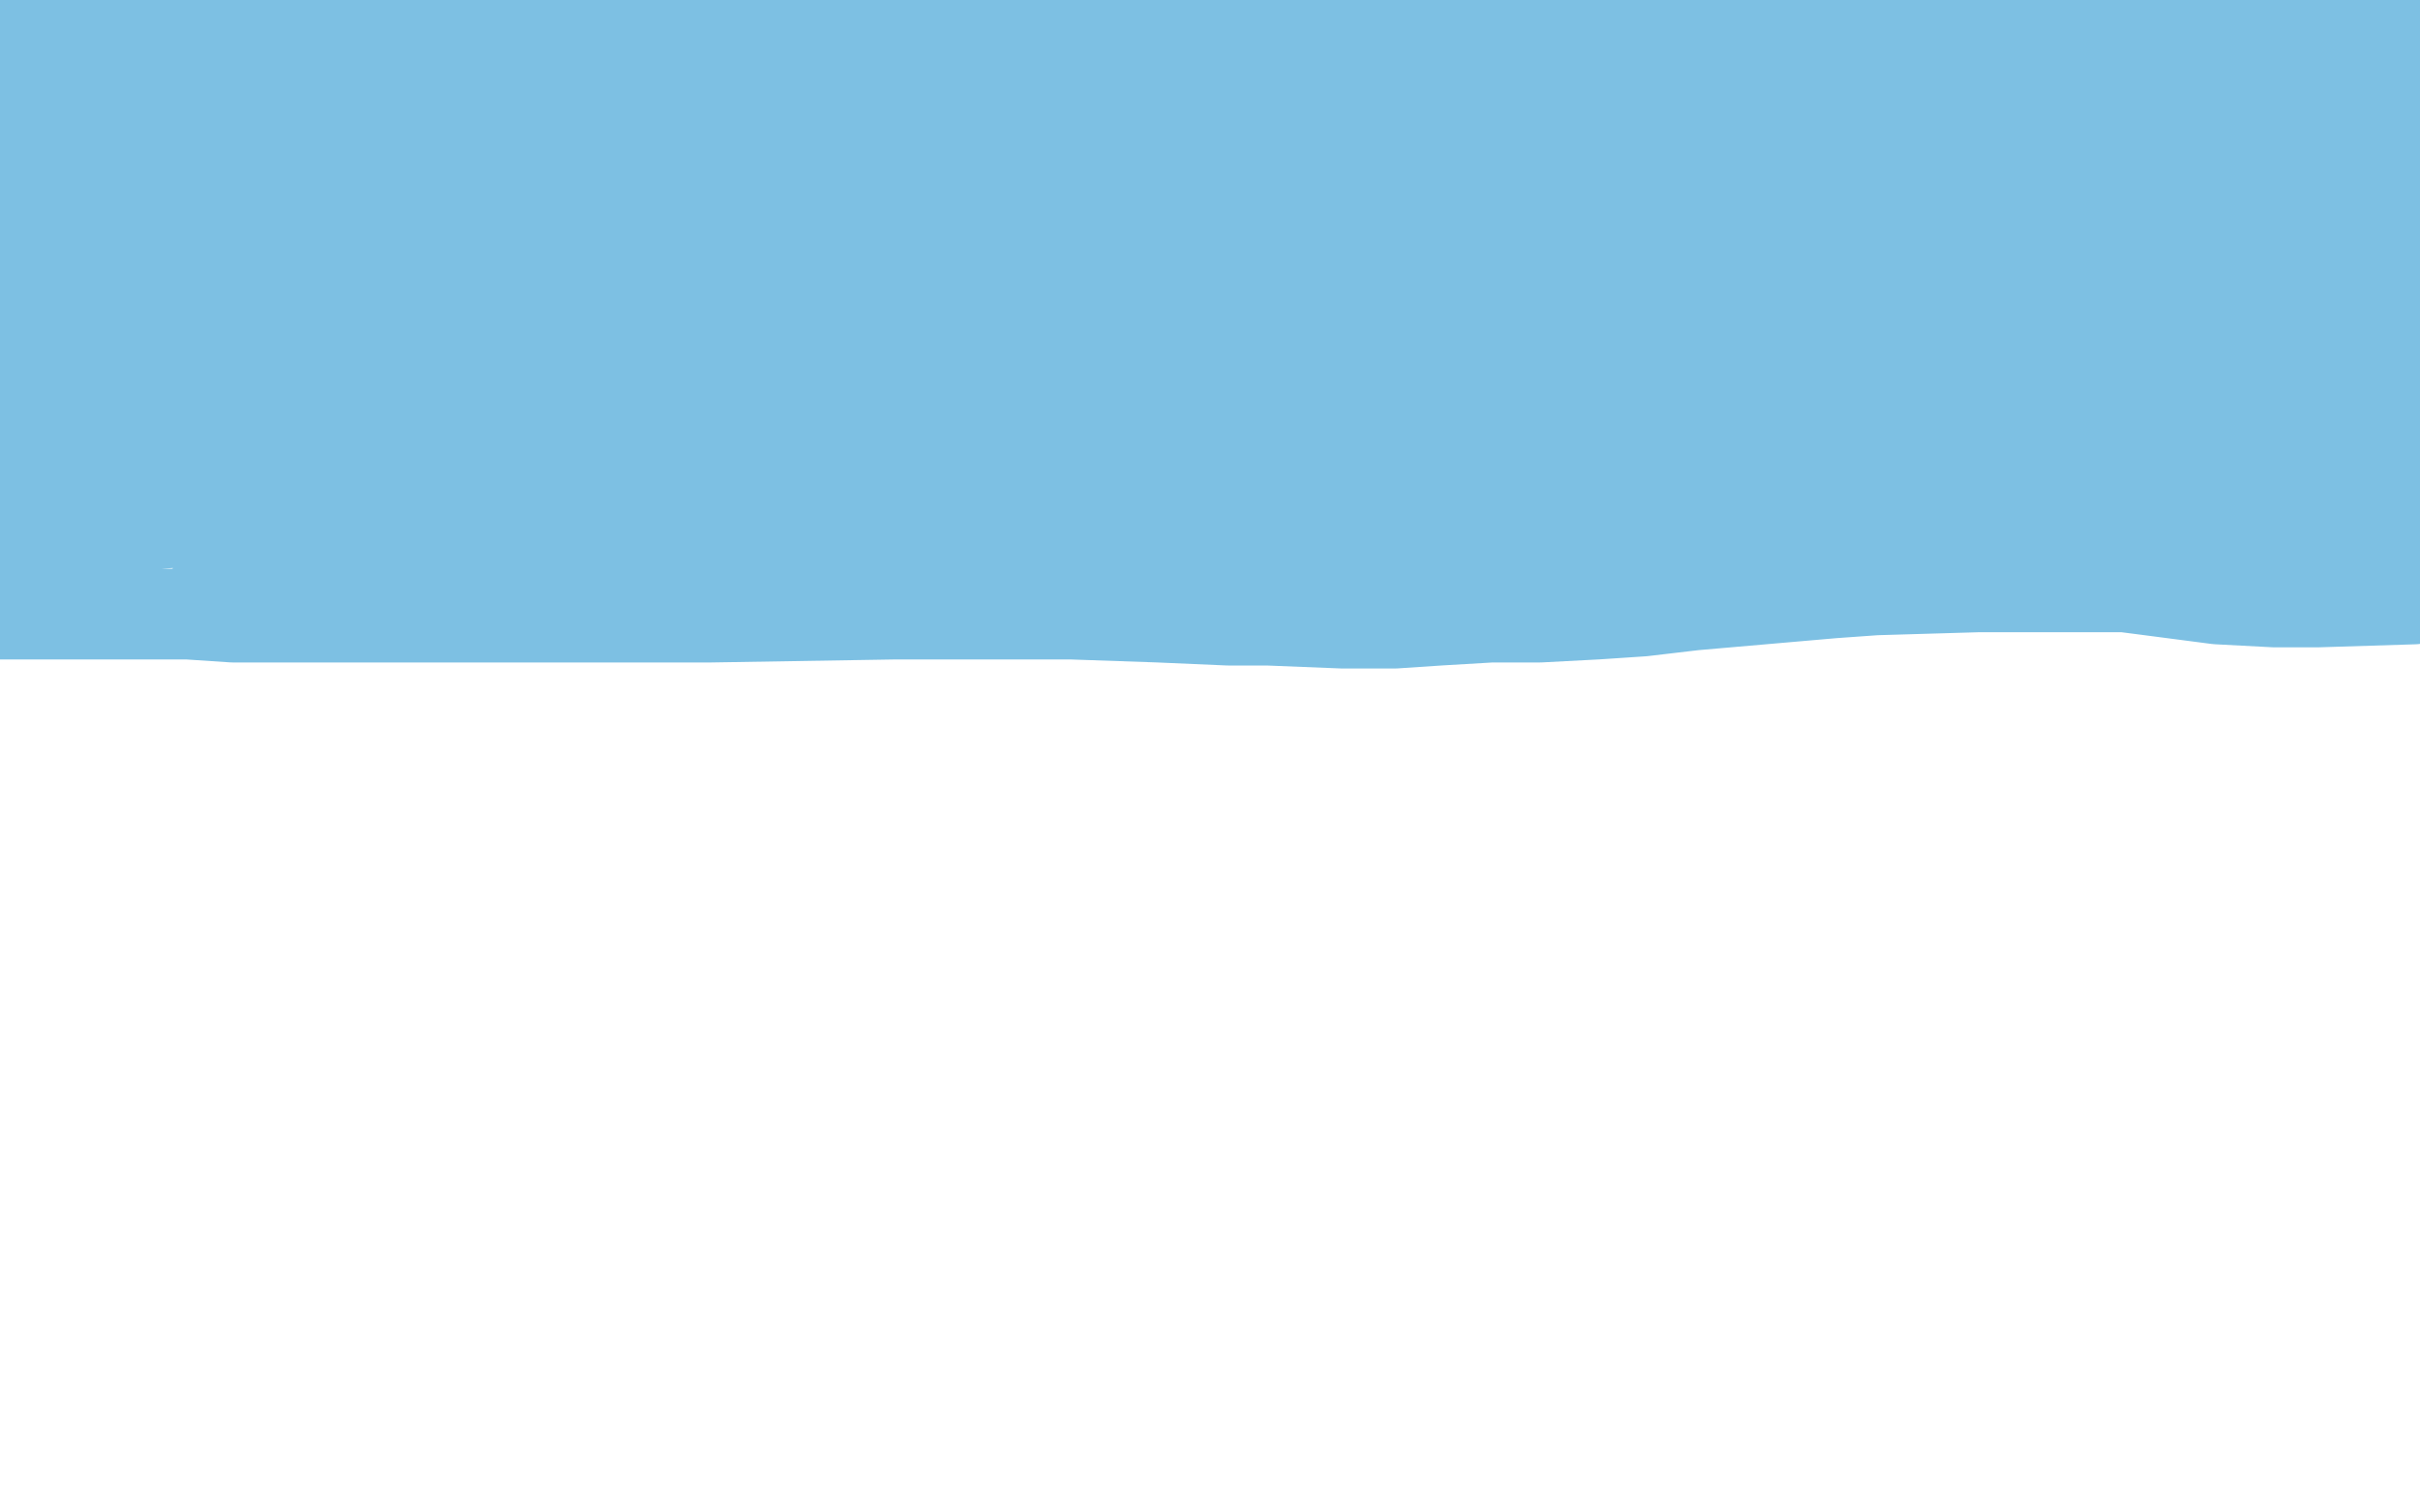 <?xml version="1.0" standalone="no"?>
<!DOCTYPE svg PUBLIC "-//W3C//DTD SVG 1.1//EN"
"http://www.w3.org/Graphics/SVG/1.1/DTD/svg11.dtd">

<svg width="800" height="500" version="1.1" xmlns="http://www.w3.org/2000/svg" xmlns:xlink="http://www.w3.org/1999/xlink" style="stroke-antialiasing: false"><desc>This SVG has been created on https://colorillo.com/</desc><rect x='0' y='0' width='800' height='500' style='fill: rgb(255,255,255); stroke-width:0' /><polyline points="267,10 266,9 266,9 265,9 265,9 263,8 263,8 261,8 261,8 260,8 260,8 257,7 257,7 254,7 254,7 250,7 250,7 246,7 246,7 242,7 242,7 238,7 238,7 234,7 234,7 222,7 222,7 214,7 214,7 202,6 202,6 193,6 193,6 180,5 180,5 166,5 159,5 153,6 146,6 141,6 135,6 128,6 124,6 116,6 109,6 100,6 94,6 88,6 82,6 79,6 73,6 70,6 66,6 64,6 62,6 60,6 58,6 55,7 54,7 52,8 50,8 49,8 47,9 46,9 44,9 42,10 40,10 38,11 33,11 31,12 29,12 26,12 24,12 22,12 20,13 16,13 14,13 13,13 11,13 10,13 8,14 7,14 5,14 4,14 2,14 1,14 0,14 0,15 5,15 11,15 20,15 31,15 40,15 50,15 59,15 69,15 78,15 89,14 99,14 108,14 119,14 131,13 142,13 155,13 164,13 179,13 188,13 196,14 220,14 228,15 237,15 246,15 257,15 268,15 280,15 291,15 303,15 311,16 318,16 326,16 336,17 345,17 353,17 362,17 368,17 378,18 386,18 394,18 414,18 424,18 430,18 442,18 453,18 460,18 476,19 499,20 524,23 550,26 573,28 599,30 632,34 660,36 680,38 690,39 703,40 715,42 726,43 736,43 743,44 748,44 751,44 752,44 753,44 755,43 757,43 760,43 764,43 766,42 771,42 776,42 780,42 789,42 799,31 790,29 783,28 777,27 771,27 766,27 759,27 752,27 745,26 738,26 731,26 717,26 710,25 692,24 676,23 658,23 642,23 619,23 607,22 549,19 535,18 517,17 490,15 468,13 446,13 429,12 408,11 391,11 370,11 354,11 341,11 310,10 297,7 288,7 277,5 270,4 261,3 255,3 252,3 249,3 246,3 245,3 245,4 248,6 256,9 266,11 284,11 302,12 334,12 358,13 394,13 429,12 465,10 799,12 782,10 773,9 749,8 735,8 719,8 709,7 701,7 693,7 685,7 678,7 669,6 659,5 651,5 640,5 630,6 620,7 613,8 603,11 596,13 590,15 586,17 587,17 589,17 594,16 600,16 610,15 623,15 640,14 663,14 687,13 713,12 743,12 776,12 798,41 778,41 758,40 741,38 716,35 690,33 667,29 648,28 627,28 611,28 599,28 583,28 567,27 544,27 526,27 505,27 484,26 464,24 404,23 385,23 372,23 360,23 349,24 330,24 322,24 309,24 288,25 278,25 263,25 255,26 240,27 232,28 219,28 211,29 200,29 195,29 186,29 176,29 167,29 156,29 149,29 136,29 127,31 121,32 110,34 103,35 90,35 77,35 64,35 50,35 33,35 23,34 12,34 6,34 4,64 23,65 43,67 66,67 88,68 113,68 133,68 149,68 167,68 187,68 206,66 231,64 251,63 268,63 293,61 311,61 344,60 364,60 395,60 418,60 445,58 467,57 487,56 509,56 532,56 573,56 590,56 622,56 642,55 660,55 691,54 707,54 725,54 755,54 769,55 784,55 796,56 791,55 749,52 717,47 681,43 649,42 629,41 603,41 575,42 558,42 536,43 513,43 465,43 440,42 420,42 396,43 386,44 362,45 349,46 334,47 317,49 306,50 293,51 278,53 267,54 257,54 244,54 231,54 207,54 196,54 187,55 175,55 167,56 149,56 139,56 129,57 109,58 100,59 91,59 75,60 64,60 48,60 42,61 37,61 27,62 22,62 16,62 9,62 2,62 0,87 1,87 2,86 3,86 4,86 5,86 6,86 5,86 4,86 3,86 1,85 799,79 798,79 797,79 796,79 794,79 793,79 792,79 791,79 790,79 791,78 792,78 793,78 794,77 796,77 799,77 799,103 799,102 798,101 797,101 796,101 796,100 795,99 794,98 795,98 796,98 797,98 799,98 19,0 17,3 15,6 13,9 12,11 10,14 8,16 6,21 5,25 3,28 0,111 0,110 1,110 2,110 3,110 4,110 7,110 10,110 12,110 15,111 20,111 25,111 30,111 33,112 37,112 41,112 48,112 52,113 56,113 60,113 64,114 80,115 86,116 96,116 102,116 107,116 123,116 126,116 133,115 140,115 146,114 156,114 160,114 171,114 178,113 184,113 190,113 196,112 205,112 214,111 221,111 231,111 237,111 244,111 253,111 261,111 273,111 282,111 295,111 308,112 319,112 334,111 347,108 358,107 370,105 382,103 396,101 411,98 423,98 438,97 450,97 459,96 470,96 479,96 490,95 500,95 510,95 519,95 529,95 546,95 562,95 574,95 587,94 602,93 615,93 626,93 636,94 642,94 651,94 659,94 671,95 685,95 693,95 702,97 709,97 718,98 728,98 736,98 744,98 753,99 762,99 779,100 798,119 780,119 760,119 730,119 716,118 694,118 679,118 655,118 637,118 624,118 594,119 572,123 557,125 539,126 526,127 509,127 498,127 478,125 462,124 451,123 439,122 428,122 417,123 405,123 395,123 384,123 374,123 348,121 334,121 320,121 309,121 296,121 288,120 278,120 272,120 265,120 255,119 247,119 238,119 229,119 219,119 210,120 203,120 196,120 192,121 186,121 180,121 174,121 167,122 158,123 148,123 142,123 133,124 126,125 122,125 114,125 109,125 106,125 101,125 96,125 91,124 85,124 79,124 71,122 65,122 59,121 51,121 44,119 37,119 30,117 24,116 20,116 13,115 9,115 4,114 1,114 7,109 30,108 52,108 75,107 91,107 106,107 131,107 146,107 158,107 171,107 182,107 195,106 214,106 226,106 240,106 257,107 270,107 285,107 297,107 310,107 323,107 340,106 361,103 375,102 390,99 407,97 426,95 443,92 467,88 482,85 499,83 515,82 525,81 539,80 547,80 557,80 569,80 580,80 593,80 601,80 607,80 618,80 628,80 638,80 644,80 648,81 654,82 659,83 663,85 669,87 672,88 674,90 673,90 672,90 670,93 668,95 662,97 648,100 626,103 609,105 566,113 551,117 533,121 520,122 510,122 502,122 493,122 484,122 479,122 473,123 469,123 463,124 457,124 448,124 435,124 420,123 411,122 399,119 387,118 373,118 362,118 354,118 325,119 316,119 312,119 311,119 309,119 304,119 299,119 278,119 264,119 230,120 210,121 177,126 163,129 84,132 72,132 66,132 60,132 56,132 52,133 47,133 43,133 33,134 29,134 20,134 17,134 13,134 6,134 3,134 1,140 15,140 25,141 34,142 43,142 51,142 60,142 82,143 96,144 120,144 131,144 152,145 163,145 190,145 205,146 219,147 228,147 241,147 252,147 267,146 284,145 298,145 319,145 330,145 363,145 378,145 406,145 426,144 454,143 464,142 491,142 505,141 537,140 549,140 580,140 592,140 615,141 629,142 673,143 697,144 738,144 755,144 791,145 799,153 787,155 769,158 758,161 743,162 727,165 710,167 698,169 683,171 670,172 659,174 644,174 631,174 613,174 599,174 583,173 568,172 554,170 541,169 525,167 509,165 492,163 477,162 465,161 447,159 432,159 412,159 396,159 380,159 365,158 350,159 334,159 322,160 311,160 300,161 291,162 284,162 275,162 268,162 258,162 250,162 243,162 236,164 223,164 216,165 208,166 200,167 188,167 178,169 162,170 148,171 137,171 123,171 113,171 100,172 92,172 81,172 75,172 66,172 58,172 51,173 42,173 34,173 21,174 12,174 3,176 0,174 15,174 30,174 40,174 53,173 69,172 81,172 100,172 115,172 129,172 148,172 168,172 186,172 208,172 232,173 262,174 291,173 314,173 343,172 360,172 394,170 418,170 478,168 588,165 601,165 611,165 623,165 632,165 642,165 655,165 664,165 674,165 683,165 694,165 704,165 713,165 721,165 728,165 748,165 759,164 773,164 799,182 787,182 776,182 765,182 757,182 748,182 734,183 723,183 708,183 700,184 676,185 665,186 653,188 643,188 636,188 627,188 619,187 611,185 600,185 590,184 569,182 554,180 542,180 526,179 513,179 498,178 477,179 465,179 451,179 435,179 411,179 389,179 363,179 347,179 333,179 308,179 295,179 279,178 268,176 263,175 252,174 223,169 187,168 161,168 153,168 142,168 133,168 117,166 111,165 101,165 92,165 77,165 69,164 57,163 50,163 42,163 39,163 33,163 28,163 17,161 11,160 0,203 12,203 20,203 34,203 48,203 62,203 77,204 89,204 102,204 123,204 141,204 157,204 168,204 189,204 235,204 296,203 354,203 383,204 406,205 419,205 444,206 461,206 476,205 493,204 509,204 528,203 543,202 560,200 606,196 620,195 654,194 666,194 678,194 690,194 700,194 713,194 727,194 744,194 757,193 768,193 785,192 796,192 798,198 766,199 752,199 733,198 710,195 679,191 663,188 645,186 624,184 596,182 572,181 544,181 514,181 478,182 461,182 440,182 422,183 407,183 388,182 374,182 356,182 317,183 297,183 282,183 268,183 233,180 221,180 206,180 201,180 195,180 191,179 182,179 175,178 165,178 154,178 145,178 139,179 132,180 127,182 118,185 113,187 108,188 105,189 102,190 101,191 98,191 97,192 93,193 92,194 89,195 88,195 87,195 87,196 85,196 82,197 76,197 73,197 70,197 69,197" style="fill: none; stroke: #7dc0e3; stroke-width: 30; stroke-linejoin: round; stroke-linecap: round; stroke-antialiasing: false; stroke-antialias: 0; opacity: 1.0"/>
</svg>
